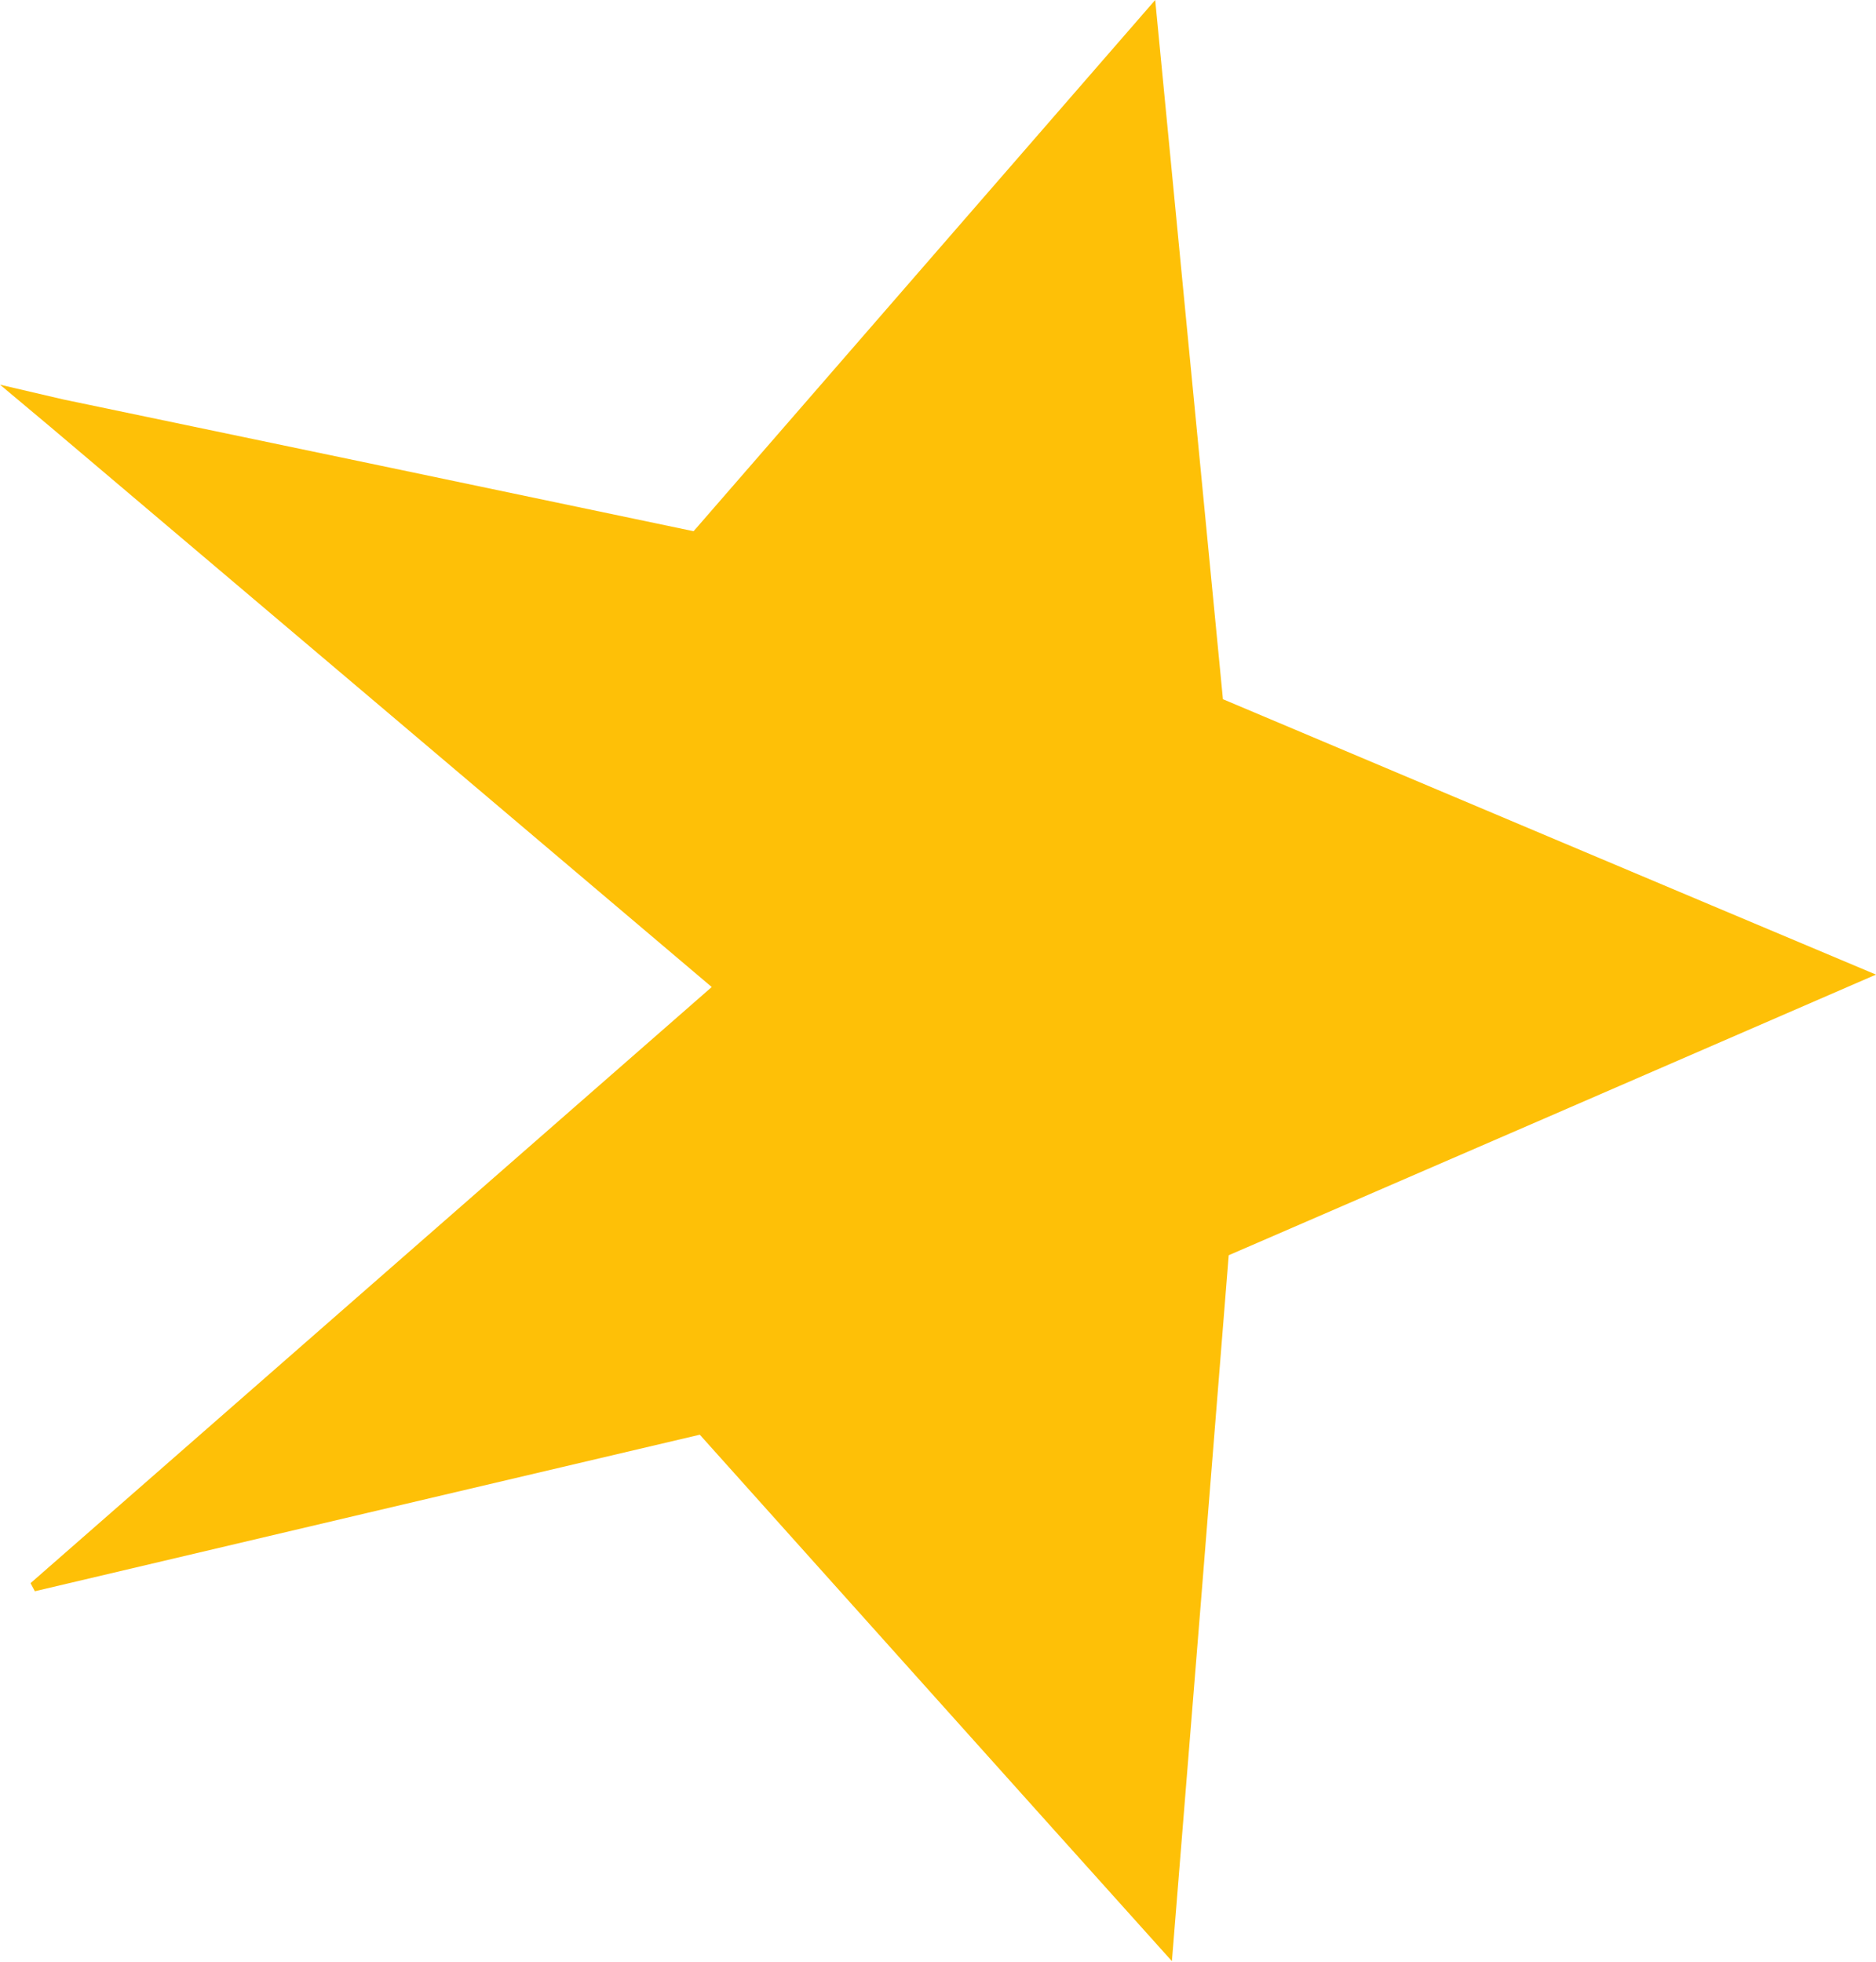<?xml version="1.0" encoding="UTF-8"?>
<svg id="Livello_2" xmlns="http://www.w3.org/2000/svg" width="39.3" height="41.1" viewBox="0 0 39.3 41.1">
  <defs>
    <style>
      .cls-1 {
        fill: #fec007;
      }
    </style>
  </defs>
  <g id="Livello_2-2" data-name="Livello_2">
    <path class="cls-1" d="M25.62,14.66c-.47-4.82-.93-9.62-1.42-14.66-3.31,3.81-6.45,7.42-9.67,11.13-4.38-.92-8.79-1.84-13.2-2.76l-1.33-.31,1.05.88h0c4.56,3.86,9.14,7.74,13.86,11.74-4.79,4.19-9.53,8.34-14.27,12.49.03.06.06.11.09.17,4.62-1.09,9.25-2.18,13.93-3.28,3.28,3.66,6.52,7.28,9.89,11.03.41-5.07.8-9.89,1.19-14.79,4.46-1.93,8.91-3.86,13.56-5.88-4.66-1.96-9.13-3.85-13.68-5.77Z"/>
  </g>
</svg>
